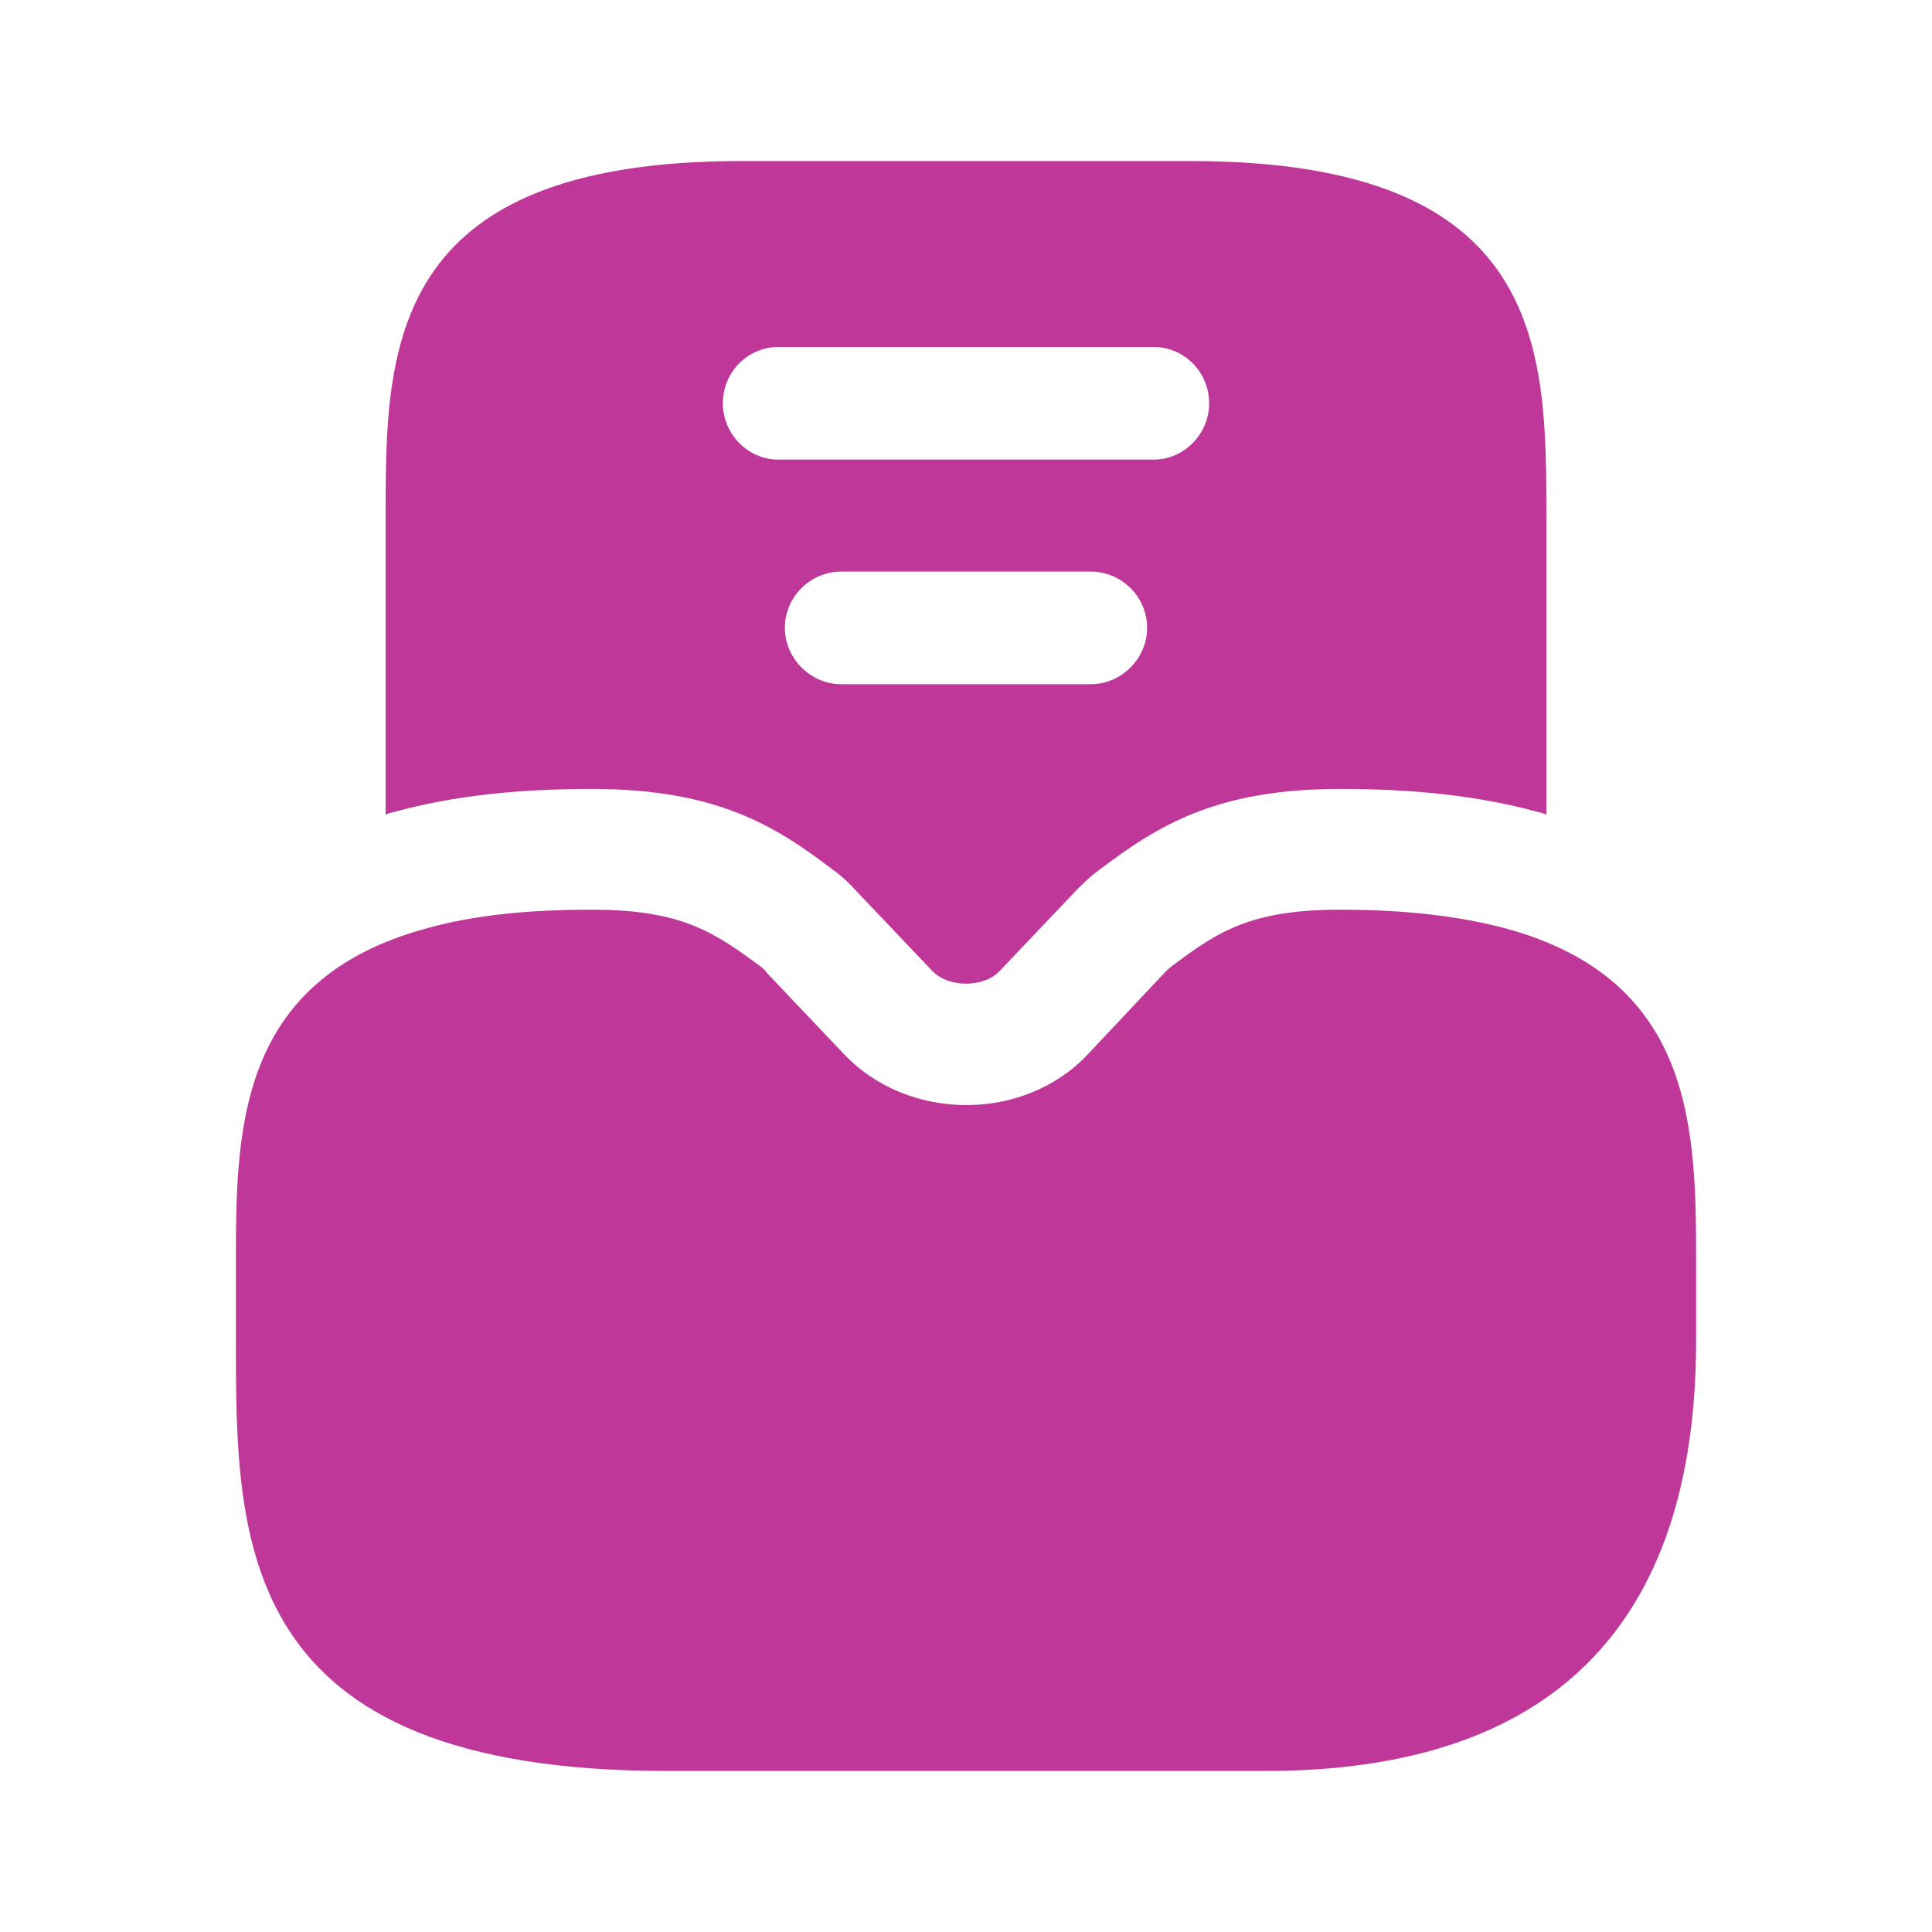 <svg width="20" height="20" viewBox="0 0 20 20" fill="none" xmlns="http://www.w3.org/2000/svg">
<path d="M15.575 9.608C15.1 9.483 14.542 9.417 13.875 9.417C12.95 9.417 12.608 9.642 12.133 10C12.108 10.017 12.083 10.042 12.058 10.067L11.267 10.908C10.608 11.617 9.4 11.617 8.733 10.908L7.942 10.075C7.917 10.042 7.892 10.017 7.867 10C7.383 9.642 7.042 9.417 6.125 9.417C5.458 9.417 4.9 9.475 4.425 9.608C2.442 10.142 2.442 11.717 2.442 13.1V13.875C2.442 15.967 2.442 18.333 6.9 18.333H13.1C16.058 18.333 17.558 16.833 17.558 13.875V13.1C17.558 11.717 17.558 10.142 15.575 9.608Z" fill="#BF3899"/>
<path d="M12.325 1.667H7.675C3.992 1.667 3.992 3.625 3.992 5.35V8.433C4.025 8.417 4.067 8.408 4.1 8.4C4.683 8.242 5.342 8.167 6.125 8.167C7.408 8.167 8.017 8.542 8.617 9C8.7 9.058 8.783 9.133 8.858 9.217L9.642 10.042C9.725 10.133 9.858 10.183 10 10.183C10.142 10.183 10.275 10.133 10.35 10.05L11.15 9.208C11.217 9.142 11.292 9.067 11.375 9.008C11.992 8.542 12.592 8.167 13.875 8.167C14.658 8.167 15.317 8.242 15.9 8.4C15.933 8.408 15.975 8.417 16.008 8.433V5.35C16.008 3.625 16.008 1.667 12.325 1.667ZM11.292 7.083H8.708C8.392 7.083 8.125 6.817 8.125 6.5C8.125 6.175 8.392 5.917 8.708 5.917H11.292C11.608 5.917 11.875 6.175 11.875 6.5C11.875 6.817 11.608 7.083 11.292 7.083ZM11.942 4.758H8.058C7.742 4.758 7.483 4.492 7.483 4.175C7.483 3.85 7.742 3.592 8.058 3.592H11.942C12.258 3.592 12.517 3.85 12.517 4.175C12.517 4.492 12.258 4.758 11.942 4.758Z" fill="#BF3899"/>
</svg>
